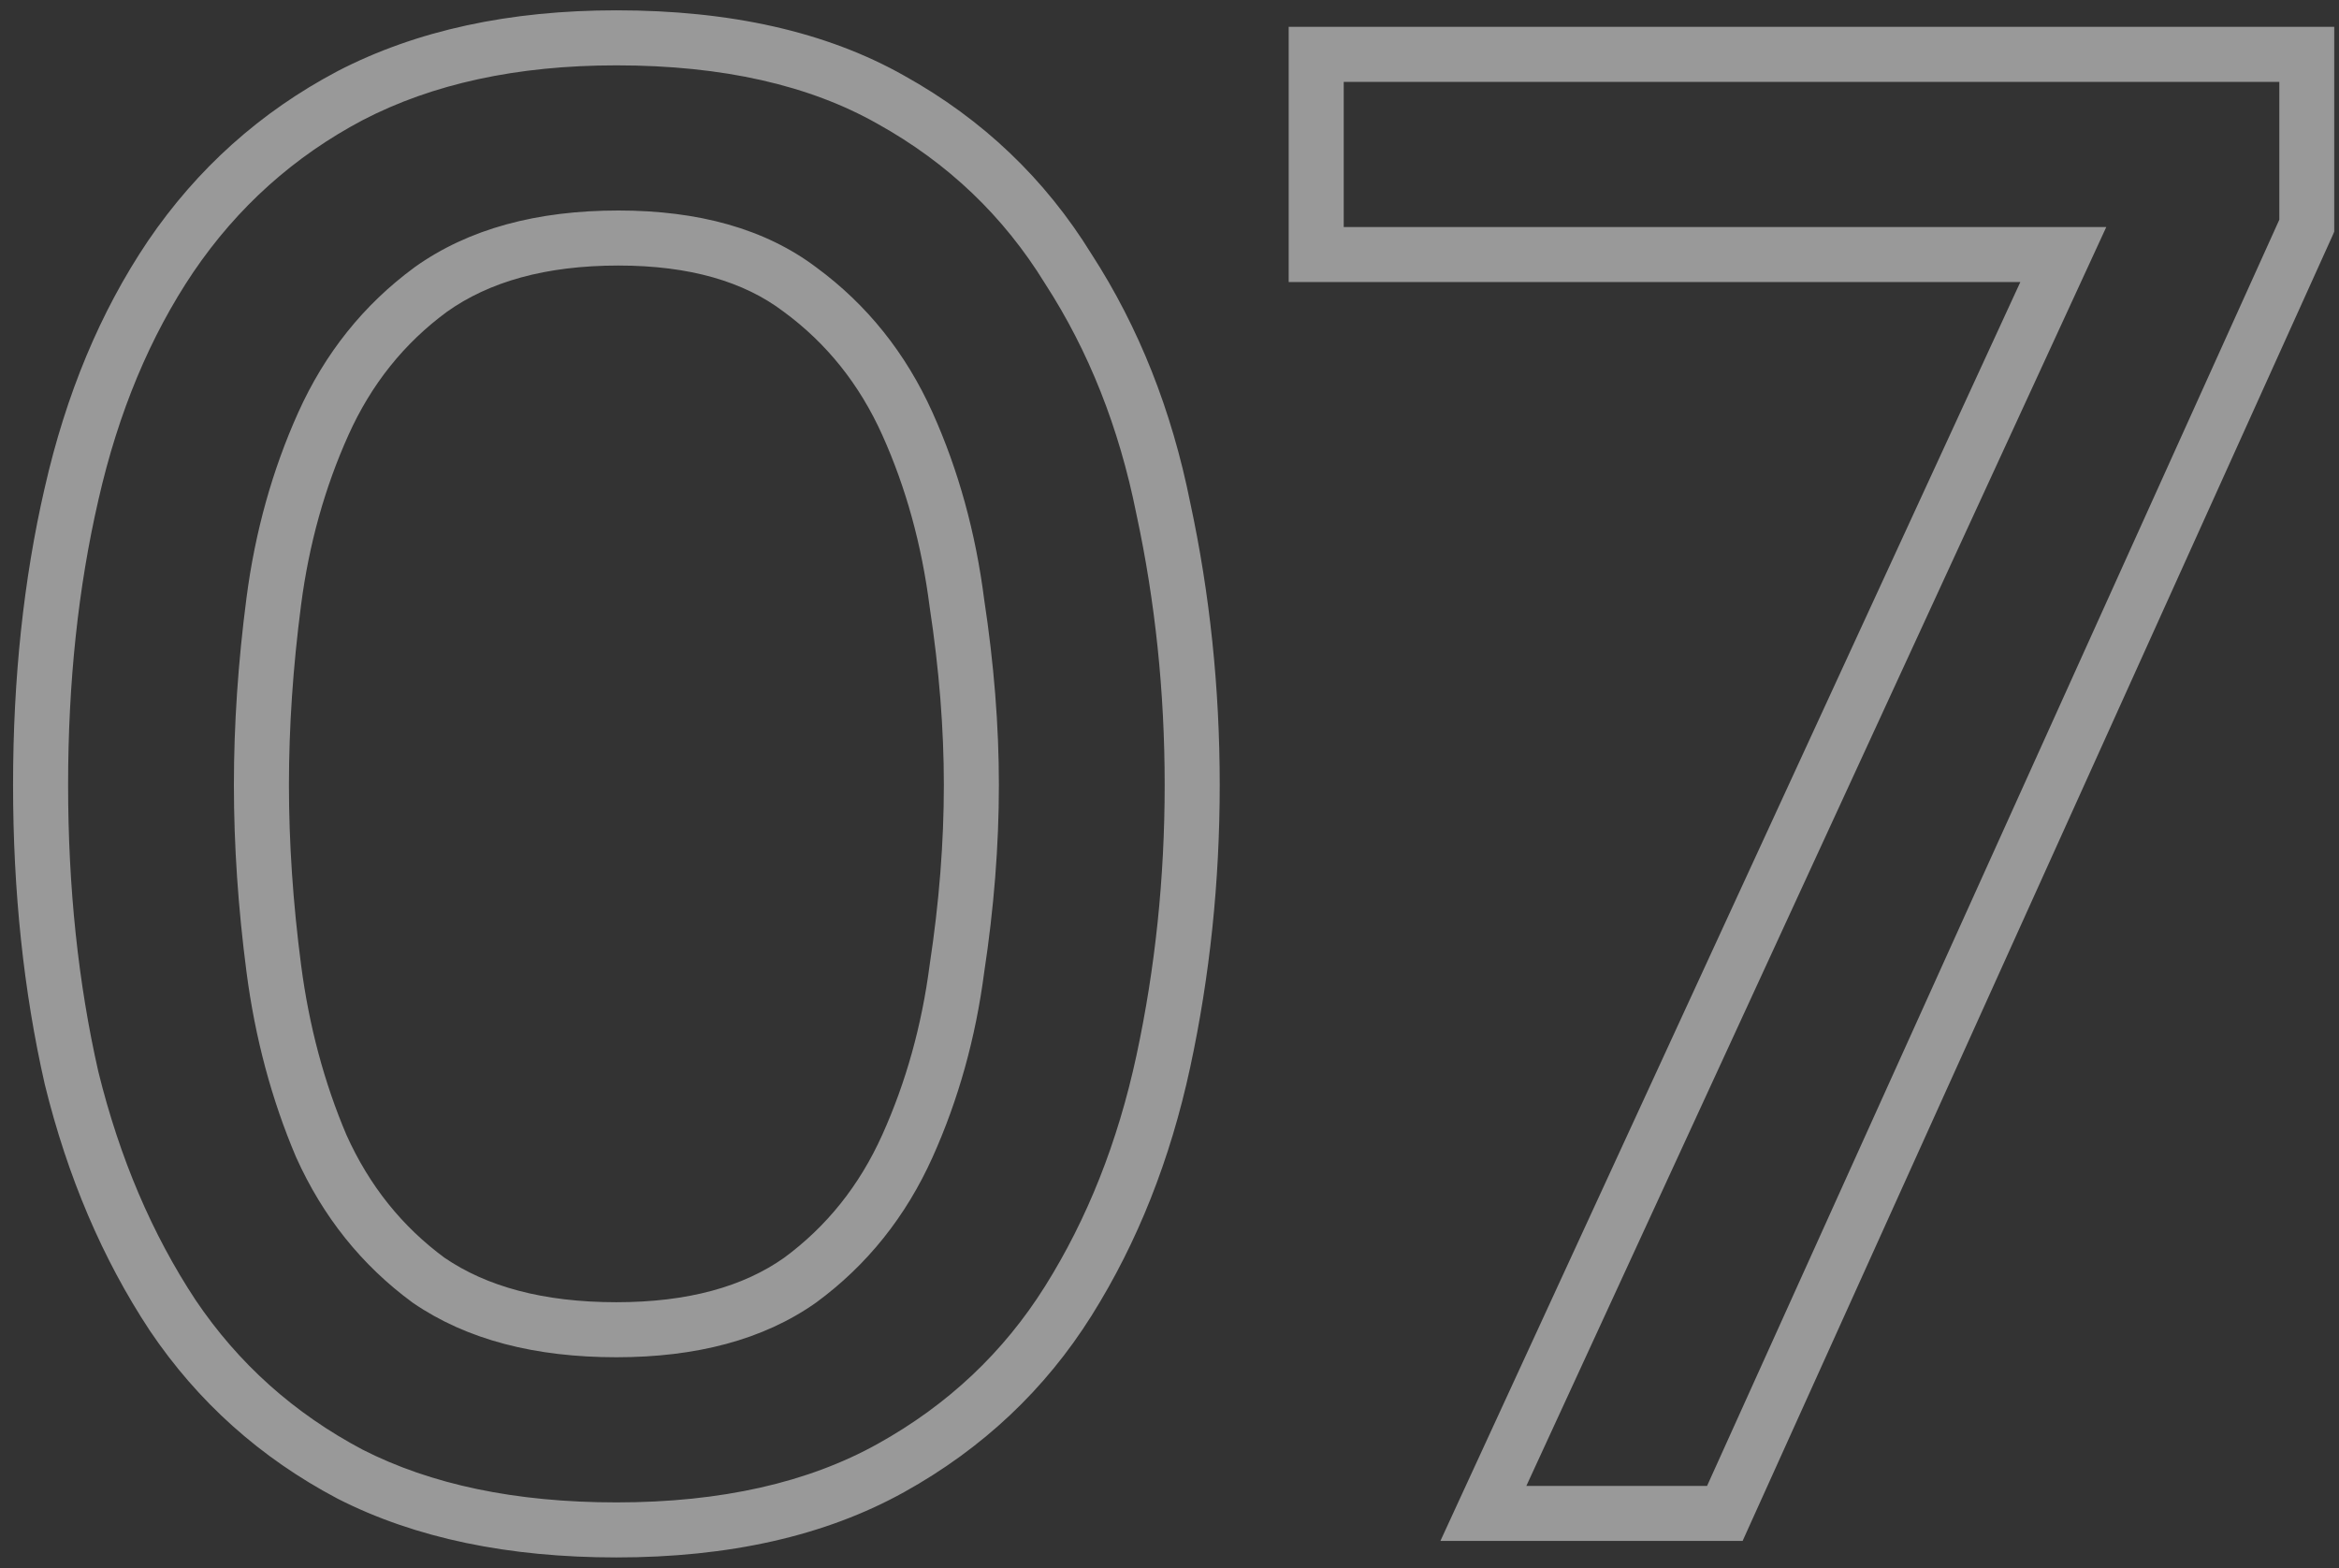<?xml version="1.0" encoding="UTF-8"?> <svg xmlns="http://www.w3.org/2000/svg" width="170" height="114" viewBox="0 0 170 114" fill="none"><rect x="0" y="0" width="170" height="114" fill="#333333" stroke="none"/><mask id="path-1-outside-1_289_108" maskUnits="userSpaceOnUse" x="0" y="0" width="170" height="114" fill="black"><rect fill="white" width="170" height="114"></rect><path d="M44.8 111.2C37.2 111.2 30.75 109.85 25.45 107.15C20.15 104.35 15.85 100.5 12.55 95.6C9.25 90.6 6.8 84.85 5.2 78.35C3.7 71.75 2.95 64.65 2.95 57.05C2.95 49.45 3.7 42.4 5.2 35.9C6.7 29.3 9.1 23.55 12.4 18.65C15.8 13.65 20.15 9.75 25.45 6.95C30.85 4.15 37.3 2.75 44.8 2.75C52.8 2.75 59.45 4.25 64.75 7.25C70.15 10.25 74.45 14.35 77.65 19.55C80.95 24.65 83.25 30.45 84.55 36.95C85.95 43.45 86.65 50.15 86.65 57.05C86.65 63.95 85.95 70.65 84.55 77.15C83.15 83.65 80.85 89.45 77.65 94.55C74.45 99.65 70.15 103.7 64.75 106.7C59.35 109.7 52.7 111.2 44.8 111.2ZM44.8 96.65C50.3 96.65 54.75 95.45 58.15 93.05C61.55 90.55 64.15 87.3 65.95 83.3C67.75 79.3 68.95 75 69.55 70.4C70.25 65.8 70.6 61.35 70.6 57.05C70.6 52.85 70.25 48.45 69.55 43.85C68.95 39.15 67.75 34.8 65.95 30.8C64.15 26.8 61.55 23.55 58.15 21.05C54.85 18.55 50.45 17.3 44.95 17.3C39.35 17.3 34.8 18.55 31.3 21.05C27.9 23.55 25.3 26.8 23.5 30.8C21.7 34.8 20.5 39.1 19.9 43.7C19.3 48.3 19 52.75 19 57.05C19 61.35 19.3 65.8 19.9 70.4C20.5 75 21.65 79.3 23.35 83.3C25.15 87.3 27.75 90.55 31.15 93.05C34.65 95.45 39.2 96.65 44.8 96.65ZM107.813 110L149.963 18.5H95.663V3.95H167.663V16.4L125.363 110H107.813Z"></path></mask><path d="M25.45 107.15L24.516 108.918L24.529 108.925L24.542 108.932L25.45 107.15ZM12.55 95.6L10.881 96.702L10.886 96.71L10.891 96.717L12.55 95.6ZM5.2 78.35L3.25 78.793L3.254 78.811L3.258 78.828L5.2 78.35ZM5.2 35.9L7.149 36.35L7.15 36.343L5.2 35.9ZM12.4 18.65L10.746 17.525L10.741 17.533L12.4 18.65ZM25.45 6.95L24.529 5.174L24.523 5.178L24.516 5.182L25.45 6.95ZM64.75 7.25L63.765 8.991L63.772 8.994L63.779 8.998L64.75 7.25ZM77.65 19.55L75.947 20.598L75.959 20.617L75.971 20.637L77.65 19.55ZM84.55 36.95L82.589 37.342L82.592 37.357L82.595 37.371L84.55 36.95ZM77.65 94.55L75.956 93.487L75.956 93.487L77.65 94.55ZM64.75 106.7L63.779 104.952L63.779 104.952L64.75 106.7ZM58.15 93.05L59.303 94.684L59.319 94.673L59.335 94.661L58.15 93.05ZM65.95 83.3L67.774 84.121L67.774 84.121L65.95 83.3ZM69.55 70.4L67.573 70.099L67.57 70.12L67.567 70.141L69.55 70.4ZM69.55 43.85L67.566 44.103L67.569 44.127L67.573 44.151L69.55 43.85ZM65.95 30.8L64.126 31.621L64.126 31.621L65.95 30.8ZM58.15 21.05L56.942 22.644L56.954 22.653L56.965 22.661L58.15 21.05ZM31.3 21.05L30.137 19.422L30.126 19.43L30.115 19.439L31.3 21.05ZM23.5 30.8L25.324 31.621L25.324 31.621L23.5 30.8ZM19.9 70.4L17.917 70.659L17.917 70.659L19.9 70.4ZM23.35 83.3L21.509 84.082L21.517 84.102L21.526 84.121L23.35 83.3ZM31.15 93.05L29.965 94.661L29.992 94.681L30.019 94.7L31.15 93.05ZM44.8 111.2V109.2C37.431 109.2 31.309 107.89 26.358 105.368L25.45 107.15L24.542 108.932C30.191 111.81 36.97 113.2 44.8 113.2V111.2ZM25.45 107.15L26.384 105.382C21.371 102.733 17.322 99.105 14.209 94.483L12.55 95.6L10.891 96.717C14.378 101.895 18.929 105.967 24.516 108.918L25.45 107.15ZM12.55 95.6L14.219 94.498C11.059 89.71 8.694 84.176 7.142 77.872L5.2 78.35L3.258 78.828C4.906 85.524 7.441 91.49 10.881 96.702L12.55 95.6ZM5.2 78.35L7.15 77.907C5.687 71.469 4.95 64.519 4.95 57.05H2.95H0.95C0.95 64.781 1.713 72.031 3.25 78.793L5.2 78.35ZM2.95 57.05H4.95C4.95 49.581 5.687 42.684 7.149 36.35L5.2 35.9L3.251 35.45C1.713 42.117 0.95 49.319 0.95 57.05H2.95ZM5.2 35.9L7.15 36.343C8.603 29.949 10.915 24.435 14.059 19.767L12.4 18.65L10.741 17.533C7.285 22.665 4.797 28.651 3.25 35.457L5.2 35.9ZM12.4 18.65L14.054 19.775C17.272 15.042 21.376 11.364 26.384 8.718L25.45 6.95L24.516 5.182C18.924 8.136 14.328 12.258 10.746 17.525L12.4 18.65ZM25.45 6.95L26.371 8.726C31.427 6.103 37.547 4.75 44.8 4.75V2.75V0.75C37.053 0.75 30.273 2.197 24.529 5.174L25.45 6.95ZM44.8 2.75V4.75C52.56 4.75 58.845 6.206 63.765 8.991L64.75 7.25L65.735 5.509C60.055 2.294 53.04 0.75 44.8 0.75V2.75ZM64.75 7.25L63.779 8.998C68.882 11.834 72.929 15.694 75.947 20.598L77.65 19.55L79.353 18.502C75.971 13.006 71.418 8.666 65.721 5.502L64.75 7.25ZM77.65 19.55L75.971 20.637C79.122 25.506 81.334 31.067 82.589 37.342L84.55 36.95L86.511 36.558C85.166 29.833 82.778 23.794 79.329 18.463L77.65 19.55ZM84.55 36.95L82.595 37.371C83.964 43.728 84.65 50.286 84.65 57.05H86.65H88.65C88.65 50.014 87.936 43.172 86.505 36.529L84.55 36.95ZM86.65 57.05H84.65C84.65 63.814 83.964 70.372 82.595 76.729L84.55 77.15L86.505 77.571C87.936 70.928 88.65 64.086 88.65 57.05H86.65ZM84.55 77.15L82.595 76.729C81.239 83.025 79.02 88.604 75.956 93.487L77.65 94.55L79.344 95.613C82.68 90.296 85.061 84.275 86.505 77.571L84.55 77.15ZM77.65 94.55L75.956 93.487C72.94 98.294 68.892 102.111 63.779 104.952L64.75 106.7L65.721 108.448C71.408 105.289 75.96 101.006 79.344 95.613L77.65 94.55ZM64.75 106.7L63.779 104.952C58.748 107.747 52.453 109.2 44.8 109.2V111.2V113.2C52.947 113.2 59.953 111.653 65.721 108.448L64.75 106.7ZM44.8 96.65V98.65C50.582 98.65 55.472 97.388 59.303 94.684L58.15 93.05L56.997 91.416C54.028 93.512 50.018 94.65 44.8 94.65V96.65ZM58.15 93.05L59.335 94.661C63.023 91.949 65.838 88.422 67.774 84.121L65.95 83.3L64.126 82.479C62.462 86.178 60.077 89.151 56.965 91.439L58.15 93.05ZM65.95 83.3L67.774 84.121C69.659 79.932 70.909 75.442 71.533 70.659L69.55 70.4L67.567 70.141C66.991 74.558 65.841 78.668 64.126 82.479L65.95 83.3ZM69.55 70.4L71.527 70.701C72.241 66.009 72.6 61.459 72.6 57.05H70.6H68.6C68.6 61.242 68.259 65.591 67.573 70.099L69.55 70.4ZM70.6 57.05H72.6C72.6 52.739 72.241 48.238 71.527 43.549L69.55 43.85L67.573 44.151C68.259 48.662 68.6 52.961 68.6 57.05H70.6ZM69.55 43.85L71.534 43.597C70.911 38.716 69.661 34.173 67.774 29.979L65.95 30.8L64.126 31.621C65.839 35.427 66.989 39.584 67.566 44.103L69.55 43.85ZM65.95 30.8L67.774 29.979C65.838 25.678 63.023 22.151 59.335 19.439L58.15 21.05L56.965 22.661C60.077 24.949 62.462 27.922 64.126 31.621L65.95 30.8ZM58.15 21.05L59.358 19.456C55.611 16.618 50.743 15.3 44.95 15.3V17.3V19.3C50.157 19.3 54.089 20.482 56.942 22.644L58.15 21.05ZM44.95 17.3V15.3C39.059 15.3 34.066 16.616 30.137 19.422L31.3 21.05L32.462 22.677C35.534 20.484 39.642 19.3 44.95 19.3V17.3ZM31.3 21.05L30.115 19.439C26.427 22.151 23.612 25.678 21.676 29.979L23.5 30.8L25.324 31.621C26.988 27.922 29.373 24.949 32.485 22.661L31.3 21.05ZM23.5 30.8L21.676 29.979C19.791 34.168 18.541 38.658 17.917 43.441L19.9 43.7L21.883 43.959C22.459 39.542 23.609 35.432 25.324 31.621L23.5 30.8ZM19.9 43.7L17.917 43.441C17.306 48.12 17 52.657 17 57.05H19H21C21 52.843 21.294 48.48 21.883 43.959L19.9 43.7ZM19 57.05H17C17 61.443 17.306 65.98 17.917 70.659L19.9 70.4L21.883 70.141C21.294 65.62 21 61.257 21 57.05H19ZM19.9 70.4L17.917 70.659C18.539 75.427 19.734 79.904 21.509 84.082L23.35 83.3L25.191 82.518C23.566 78.696 22.461 74.573 21.883 70.141L19.9 70.4ZM23.35 83.3L21.526 84.121C23.462 88.422 26.276 91.949 29.965 94.661L31.15 93.05L32.335 91.439C29.224 89.151 26.838 86.178 25.174 82.479L23.35 83.3ZM31.15 93.05L30.019 94.7C33.943 97.391 38.923 98.65 44.8 98.65V96.65V94.65C39.477 94.65 35.357 93.51 32.281 91.4L31.15 93.05ZM107.813 110L105.996 109.163L104.69 112H107.813V110ZM149.963 18.5L151.779 19.337L153.086 16.5H149.963V18.5ZM95.663 18.5H93.663V20.5H95.663V18.5ZM95.663 3.95V1.95H93.663V3.95H95.663ZM167.663 3.95H169.663V1.95H167.663V3.95ZM167.663 16.4L169.485 17.224L169.663 16.831V16.4H167.663ZM125.363 110V112H126.654L127.185 110.824L125.363 110ZM107.813 110L109.629 110.837L151.779 19.337L149.963 18.5L148.146 17.663L105.996 109.163L107.813 110ZM149.963 18.5V16.5H95.663V18.5V20.5H149.963V18.5ZM95.663 18.5H97.663V3.95H95.663H93.663V18.5H95.663ZM95.663 3.95V5.95H167.663V3.95V1.95H95.663V3.95ZM167.663 3.95H165.663V16.4H167.663H169.663V3.95H167.663ZM167.663 16.4L165.84 15.576L123.54 109.176L125.363 110L127.185 110.824L169.485 17.224L167.663 16.4ZM125.363 110V108H107.813V110V112H125.363V110Z" fill="white" fill-opacity="0.5" mask="url(#path-1-outside-1_289_108)"></path></svg> 